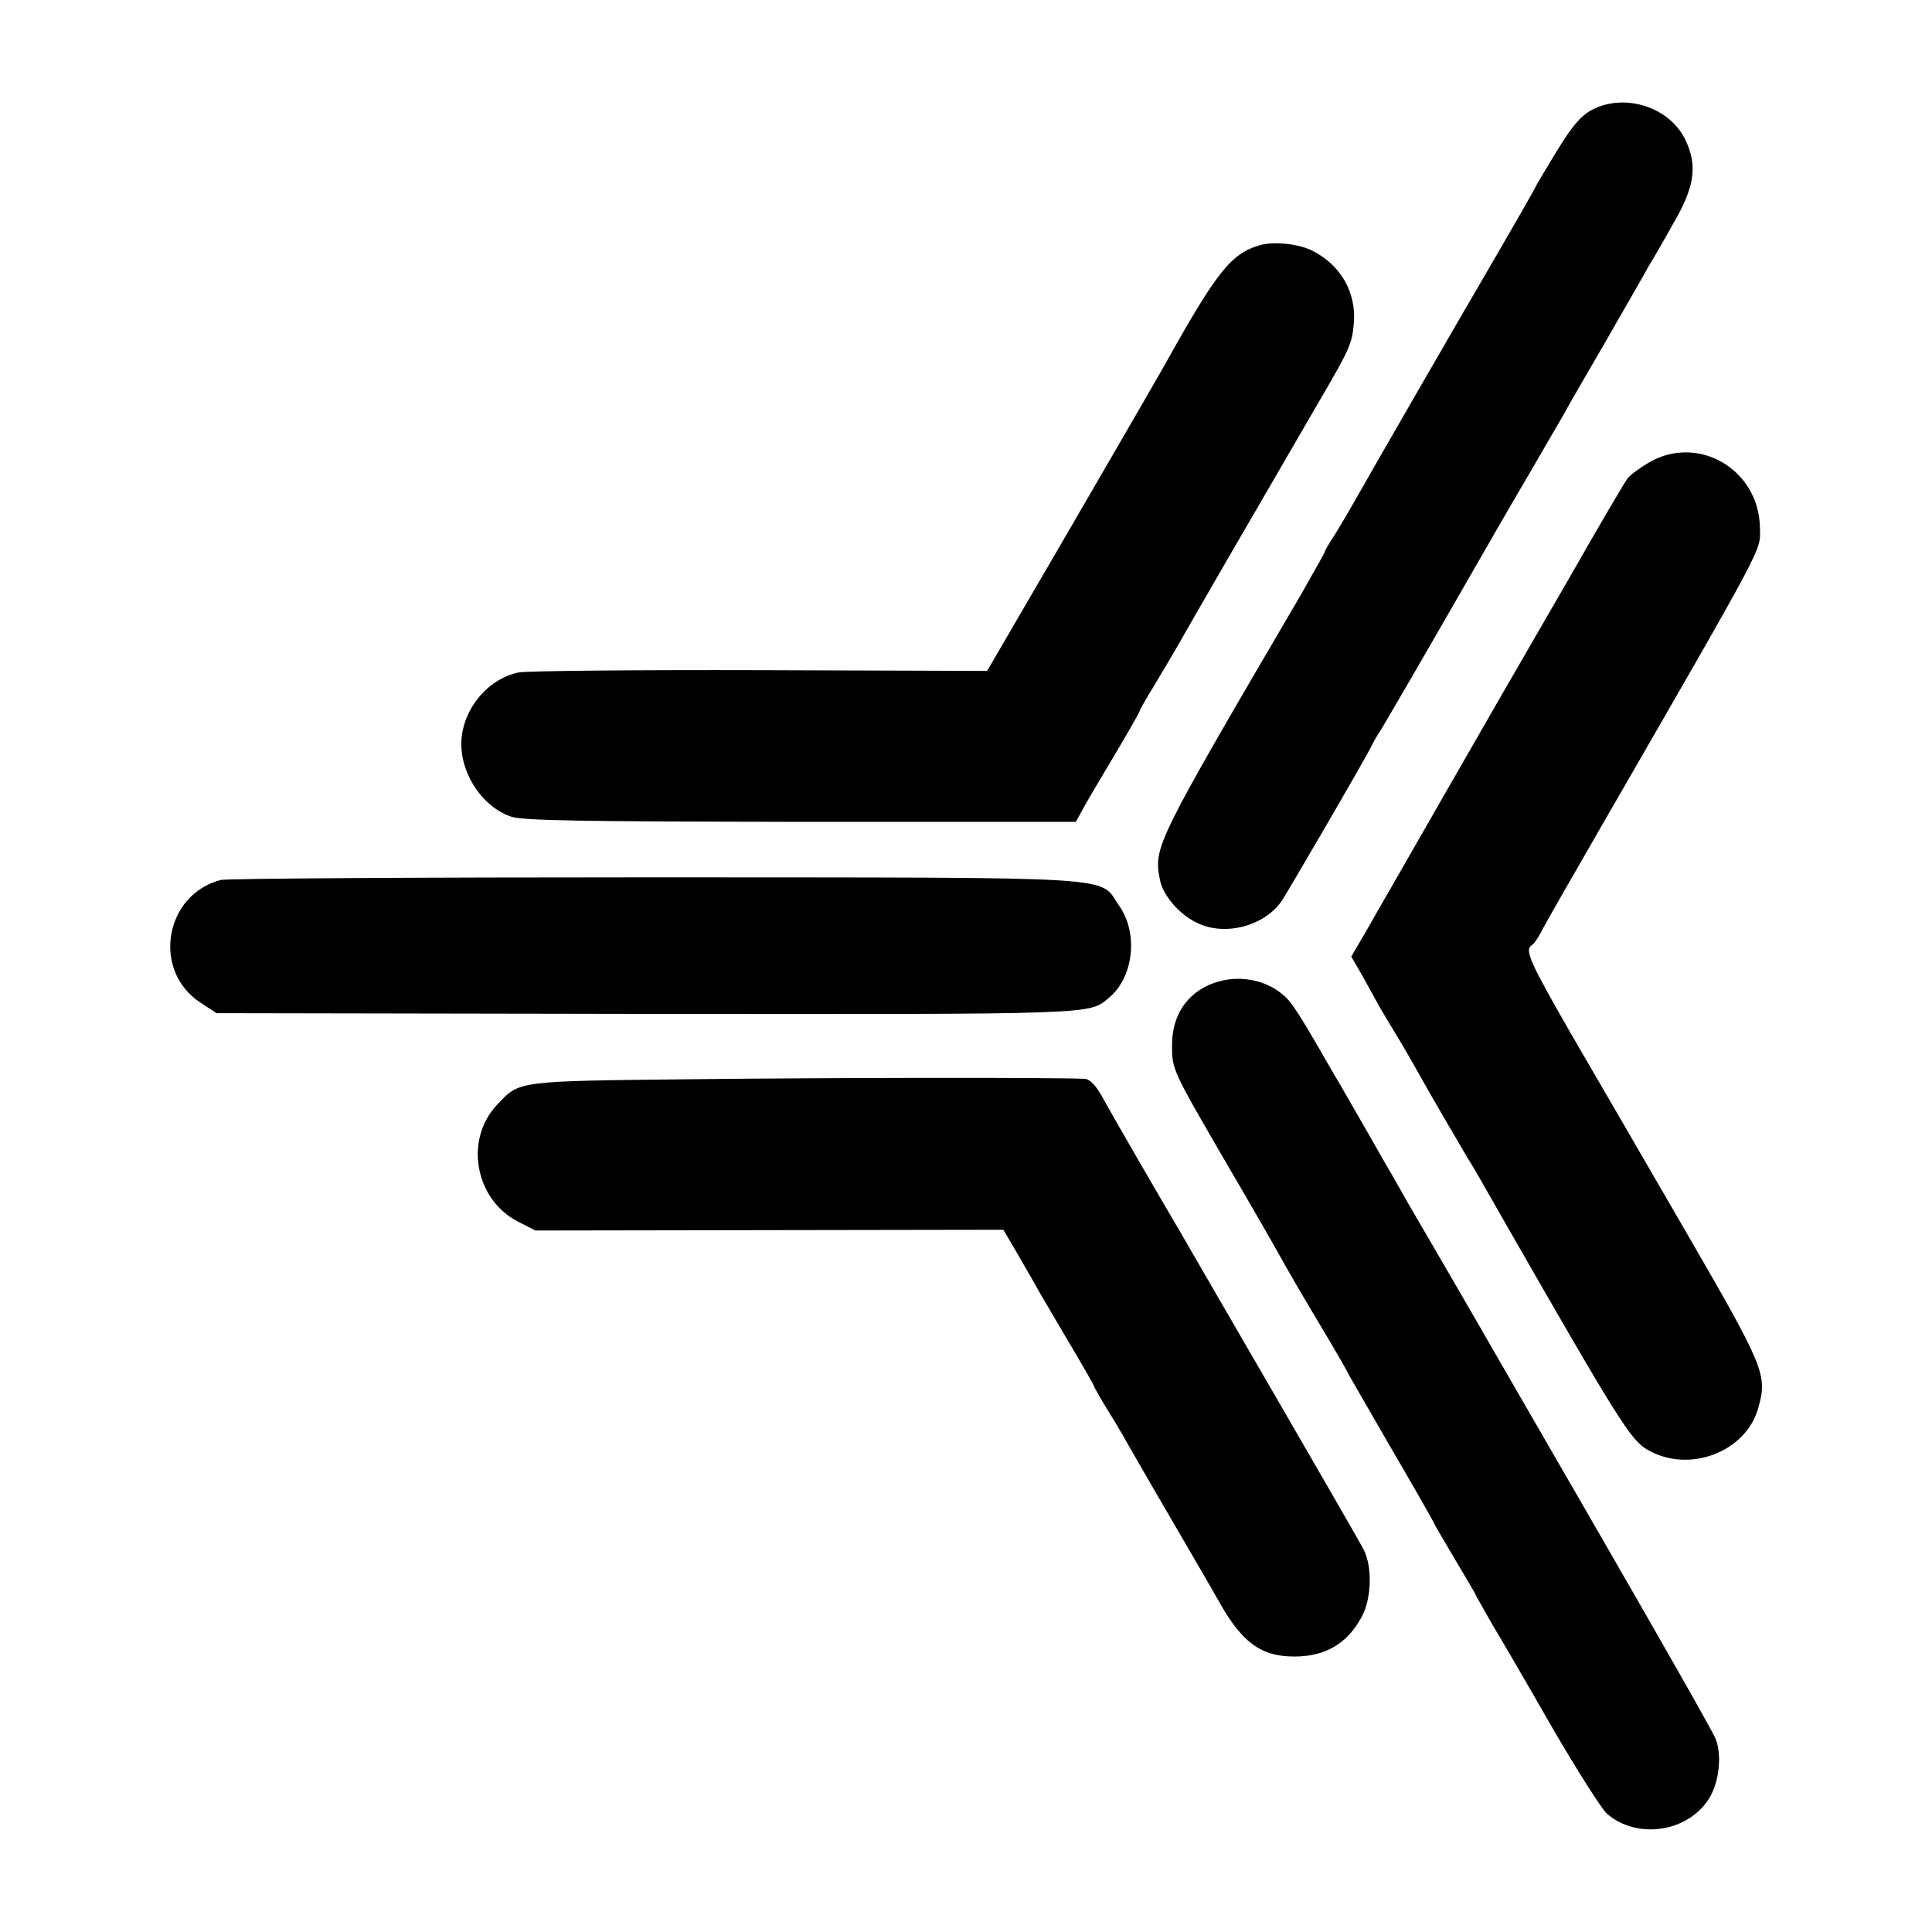 <?xml version="1.0" standalone="no"?>
<!DOCTYPE svg PUBLIC "-//W3C//DTD SVG 20010904//EN"
 "http://www.w3.org/TR/2001/REC-SVG-20010904/DTD/svg10.dtd">
<svg version="1.0" xmlns="http://www.w3.org/2000/svg"
 width="512pt" height="512pt" viewBox="0 0 512 512"
 preserveAspectRatio="xMidYMid meet">
<g transform="translate(0,512) scale(0.1,-0.1)"
fill="#000000" stroke="none">
<path d="M4245 4840 c-47 -16 -70 -39 -124 -128 -28 -46 -51 -85 -51 -86 0 -2
-44 -79 -98 -172 -95 -162 -356 -615 -393 -681 -10 -17 -29 -50 -43 -72 -15
-22 -26 -43 -26 -45 0 -2 -29 -53 -63 -113 -387 -661 -390 -667 -373 -755 8
-40 49 -89 95 -112 74 -39 182 -11 228 57 22 34 224 381 236 407 4 8 15 29 26
45 21 35 97 165 229 395 52 91 126 219 165 285 38 66 79 136 90 155 10 19 62
109 115 200 52 91 103 179 112 196 10 16 39 66 64 111 57 97 65 154 33 221
-36 78 -136 119 -222 92z"/>
<path d="M3338 4470 c-75 -22 -113 -69 -248 -311 -8 -15 -118 -205 -244 -422
l-230 -395 -600 2 c-331 1 -619 -2 -641 -6 -76 -15 -140 -86 -151 -167 -12
-87 48 -187 130 -215 31 -11 188 -13 768 -14 l729 0 26 47 c14 25 53 90 85
144 32 54 58 100 58 102 0 3 17 33 38 67 21 35 50 84 65 110 22 40 207 359
375 648 80 137 85 149 90 205 6 81 -35 152 -109 190 -36 19 -104 26 -141 15z"/>
<path d="M4371 3895 c-24 -14 -50 -33 -58 -43 -7 -9 -77 -128 -155 -265 -79
-136 -151 -262 -162 -280 -81 -141 -293 -510 -311 -542 -13 -22 -41 -71 -63
-110 l-41 -70 29 -50 c15 -27 37 -67 48 -87 12 -20 32 -54 45 -75 13 -21 37
-63 54 -93 29 -53 114 -198 133 -230 9 -13 37 -62 91 -157 307 -536 340 -589
385 -615 110 -64 262 -6 294 112 24 87 16 106 -190 462 -106 183 -244 421
-307 529 -109 190 -123 221 -104 234 6 3 16 18 24 33 7 15 76 135 152 267 451
782 430 743 429 806 -2 154 -162 249 -293 174z"/>
<path d="M585 2788 c-149 -39 -183 -240 -54 -325 l43 -28 1140 -2 c1205 -1
1171 -2 1225 43 65 54 78 169 28 242 -58 82 39 76 -1229 77 -620 0 -1139 -3
-1153 -7z"/>
<path d="M3198 2507 c-61 -30 -93 -87 -92 -161 0 -59 4 -67 128 -281 71 -121
141 -243 156 -270 15 -28 62 -109 104 -179 42 -70 76 -129 76 -131 0 -1 52
-91 115 -200 63 -108 115 -199 115 -201 0 -2 25 -44 55 -95 30 -50 55 -93 55
-94 0 -2 20 -36 43 -77 24 -40 97 -165 161 -277 65 -112 130 -214 144 -227 80
-70 216 -50 272 41 26 42 34 116 16 158 -7 18 -139 250 -293 517 -154 267
-290 502 -302 523 -12 21 -62 108 -111 192 -49 84 -99 170 -110 189 -11 20
-30 53 -42 74 -12 20 -43 75 -70 122 -27 47 -58 101 -69 120 -12 19 -41 71
-67 115 -25 44 -55 91 -66 103 -52 59 -144 75 -218 39z"/>
<path d="M1840 2260 c-476 -5 -462 -4 -522 -67 -88 -92 -60 -251 54 -310 l47
-24 620 1 620 1 37 -63 c20 -35 47 -81 59 -103 13 -22 50 -86 84 -143 34 -57
61 -105 61 -107 0 -2 17 -32 38 -66 22 -35 50 -84 64 -109 14 -25 65 -112 113
-195 48 -82 99 -170 113 -195 62 -112 113 -150 202 -150 82 0 141 34 179 106
26 48 28 132 5 177 -9 18 -116 203 -237 412 -121 209 -235 405 -252 435 -18
30 -65 111 -105 180 -40 69 -84 146 -99 173 -17 31 -33 47 -46 48 -93 4 -682
3 -1035 -1z"/>
</g>
</svg>
